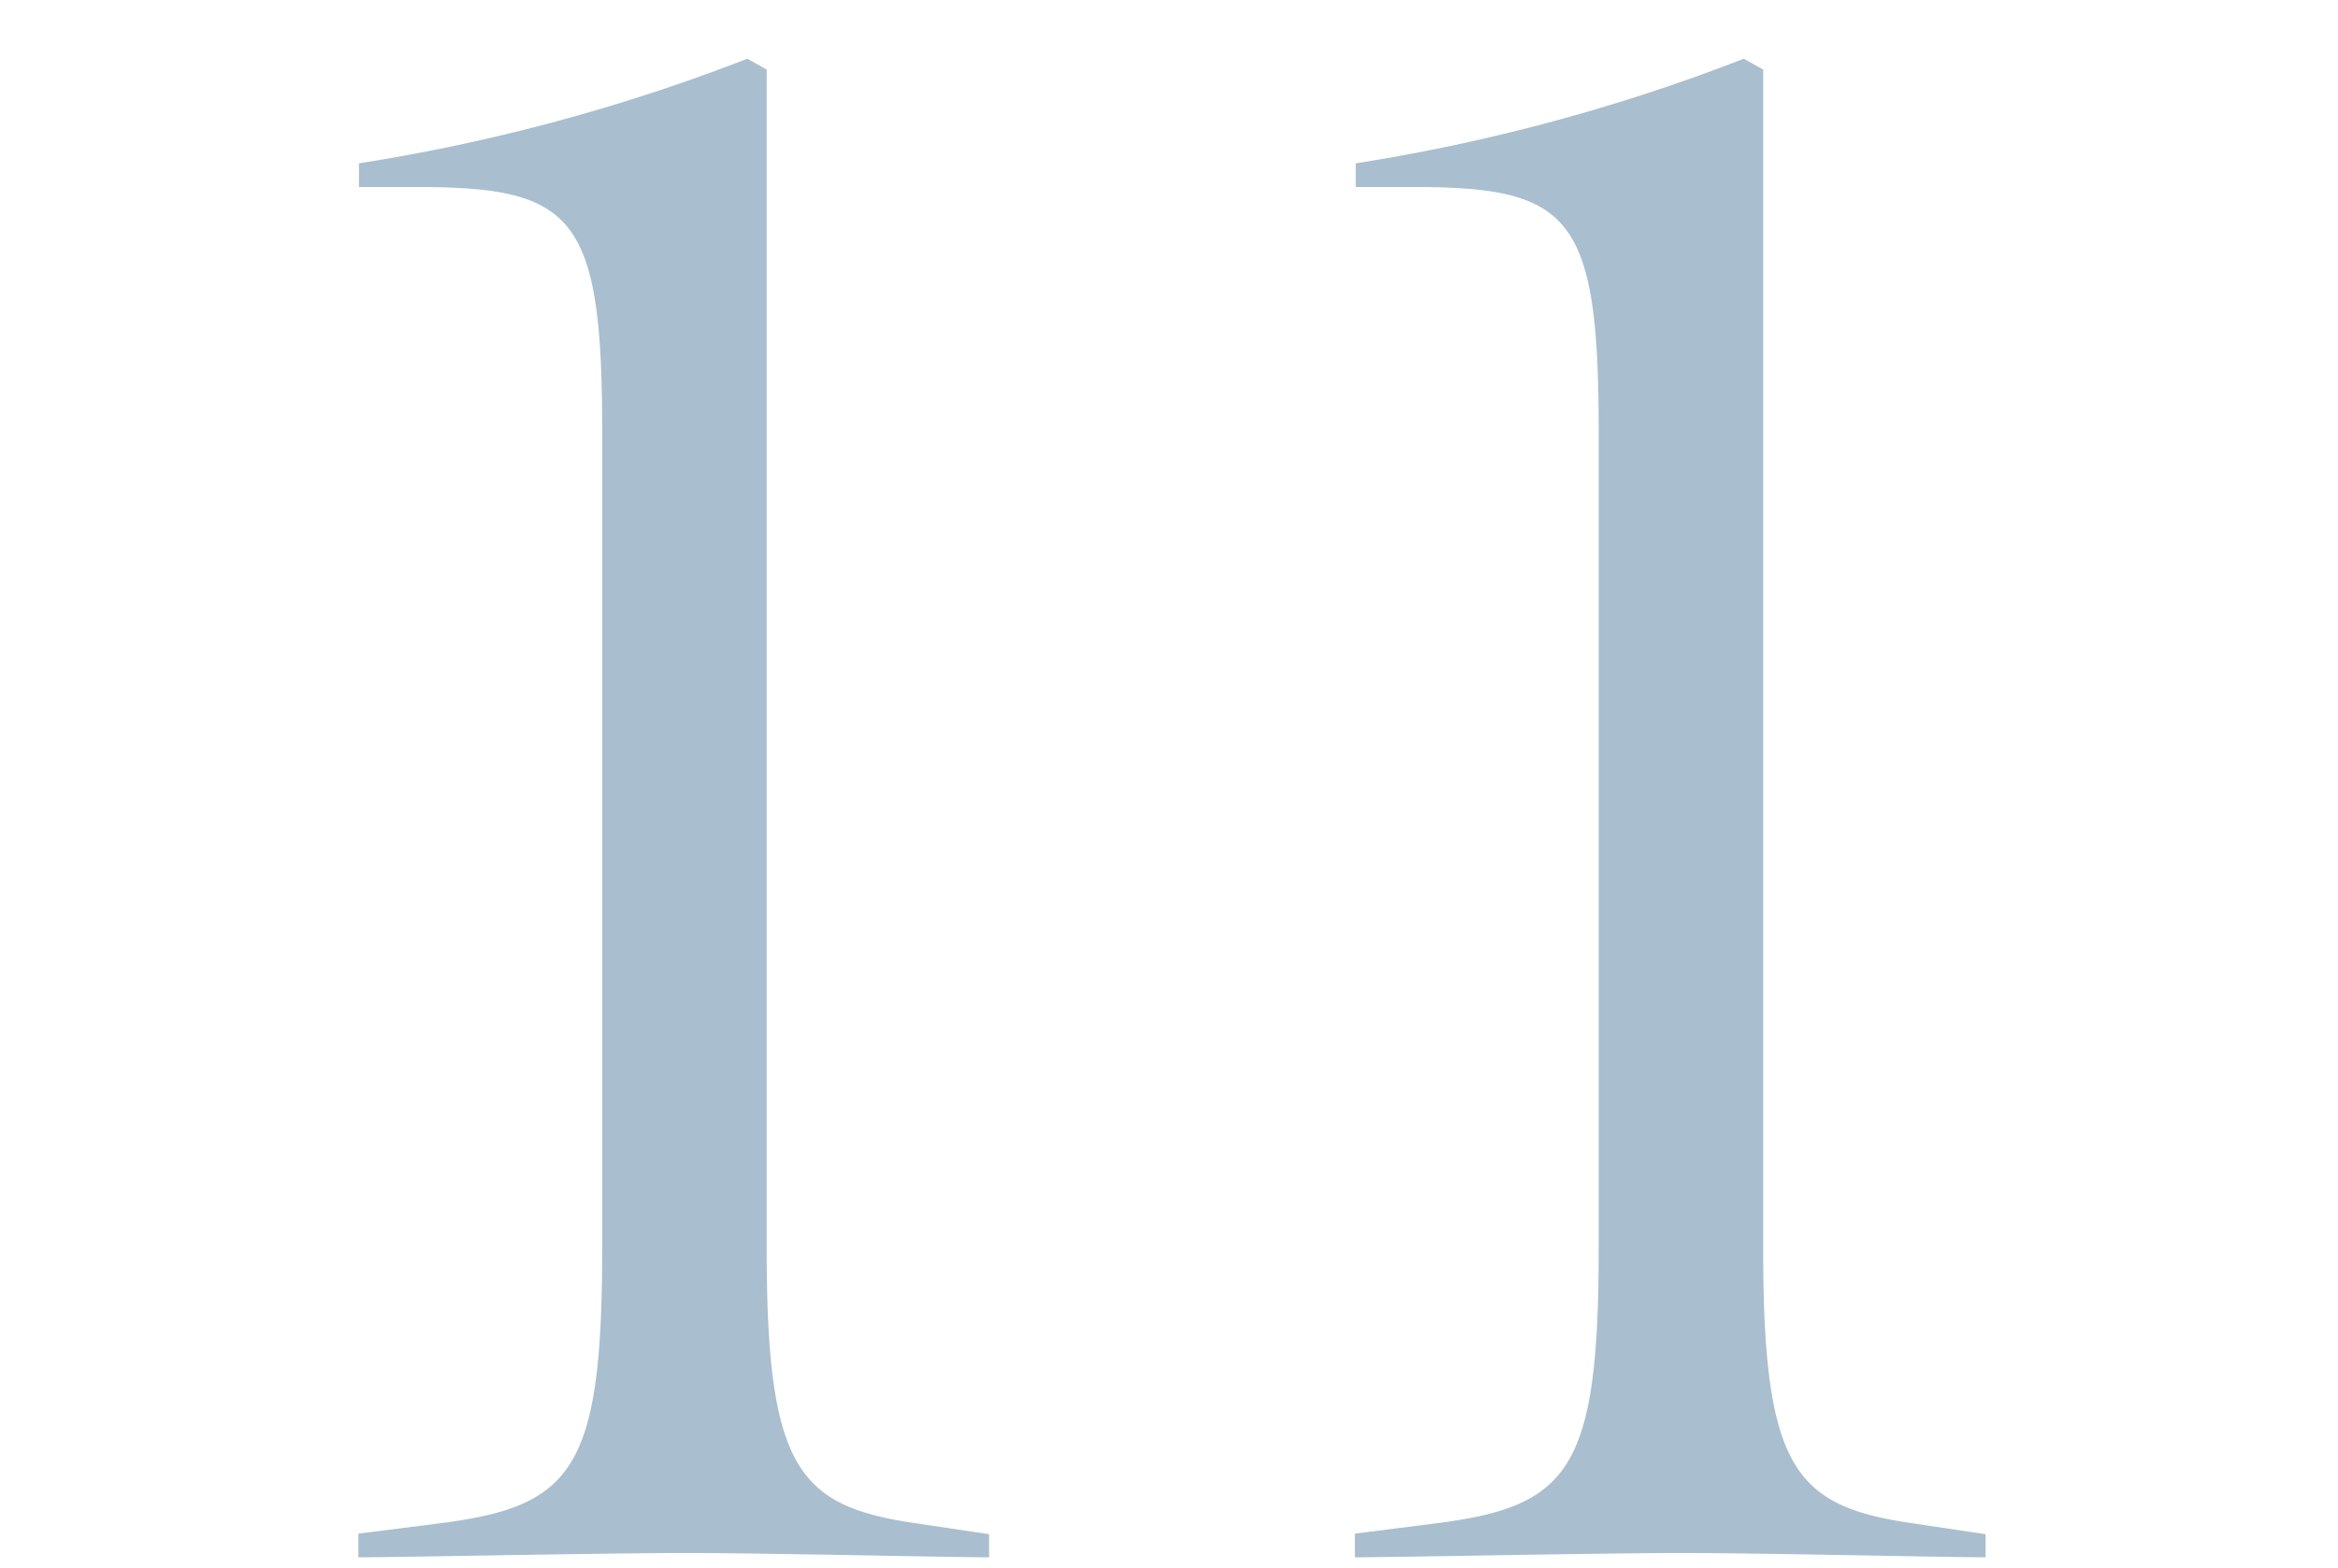 <svg xmlns="http://www.w3.org/2000/svg" viewBox="0 0 82 55"><defs><style>.cls-1{fill:#a9bece;}.cls-2{fill:none;opacity:0.27;}</style></defs><title>no11</title><g id="レイヤー_2" data-name="レイヤー 2"><g id="contents"><path class="cls-1" d="M34.69,54.63c-1.42,0-7.8-.15-10.65-.15s-10,.15-11.47.15V53.8l2.92-.37c4.58-.6,5.63-1.87,5.63-9.6V15.11c0-7.57-1-8.55-6.53-8.55h-2V5.73A65.6,65.6,0,0,0,26.21,2.06l.68.38v41.4c0,7.72,1.13,9,5.25,9.6l2.55.38Z"/><path class="cls-1" d="M69.64,54.63c-1.42,0-7.8-.15-10.65-.15s-10,.15-11.47.15V53.8l2.92-.37c4.58-.6,5.63-1.87,5.63-9.6V15.11c0-7.57-1-8.55-6.52-8.55h-2V5.73A65.58,65.58,0,0,0,61.16,2.06l.68.38v41.4c0,7.72,1.13,9,5.25,9.6l2.55.38Z"/><rect class="cls-2" width="82" height="55"/></g></g></svg>